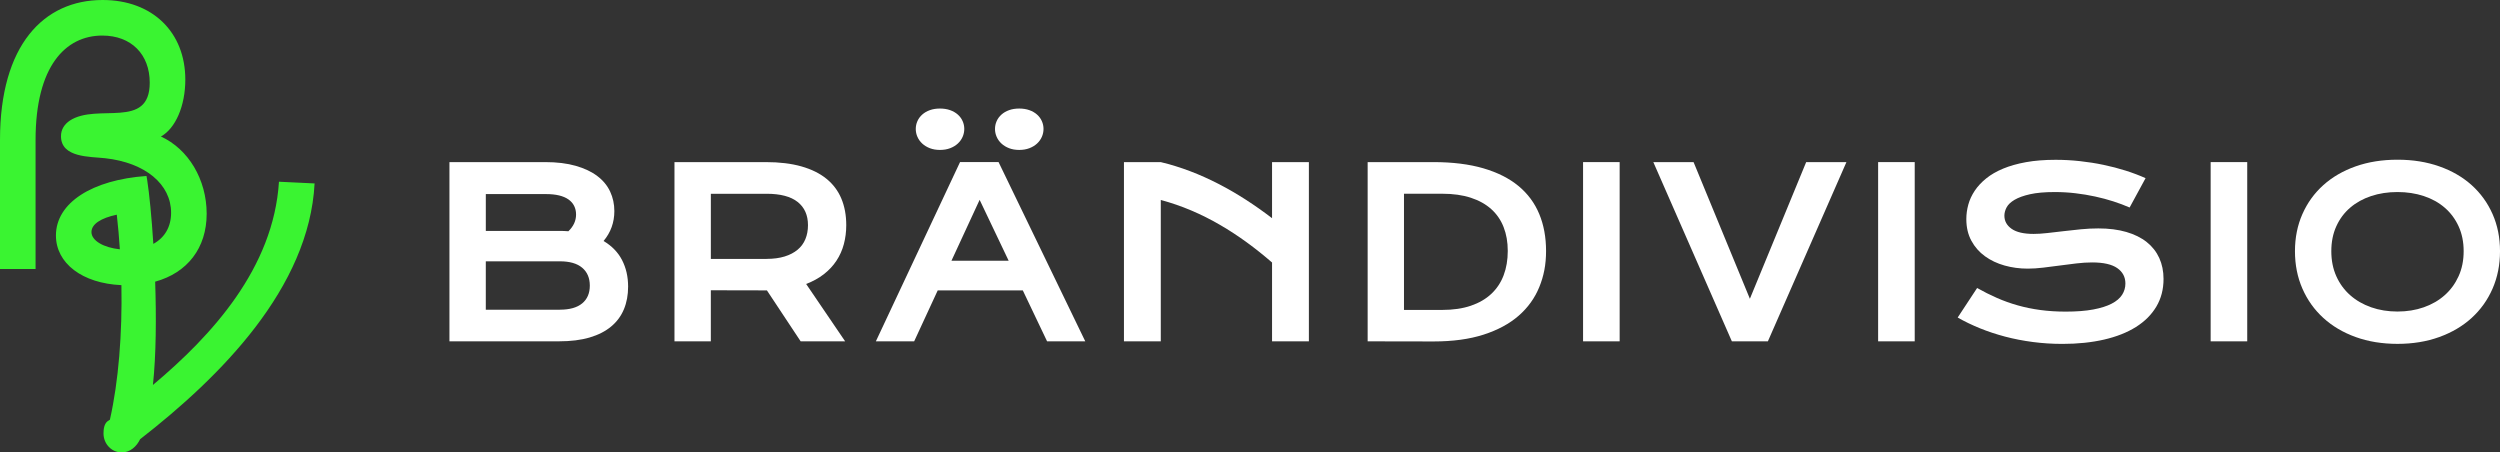 <?xml version="1.0" encoding="UTF-8"?>
<svg id="Layer_1" data-name="Layer 1" xmlns="http://www.w3.org/2000/svg" viewBox="0 0 1500 271.44">
  <rect x="0" y="0" width="1500" height="271.44" fill="#333333" stroke="none"/>
  <defs>
    <style>
      .cls-1 {
        fill: #3af431;
      }

      .cls-2 {
        fill: #fff;
      }
    </style>
  </defs>
  <path class="cls-1" d="M167.38,109.02c-3.25,51.83-40.25,92.29-75.62,121.96,1.93-18.07,2.06-40.71,1.34-61.98,19.32-5.31,30.9-20.16,30.9-40.74s-10.98-38.82-27.44-46.35c8.74-4.88,14.63-18.29,14.63-34.15C111.19,19.31,91.47,0,61.59,0,26.22,0,0,27.04,0,83.95v77.45h21.34v-77.45c0-44.11,17.89-62.61,40.04-62.61,17.48,0,28.46,11.38,28.46,28.26,0,28.46-31.51,11.99-47.97,22.77-3.25,2.24-5.28,5.29-5.28,9.35,0,13.01,17.48,12.2,26.43,13.21,24.19,2.64,39.64,15.65,39.64,32.73,0,8.46-3.85,14.96-10.66,18.67-1.04-16.33-2.43-30.16-3.64-37.97-.08-.54-.17-1.05-.25-1.53-.09-.74-.16-1.19-.22-1.23,0,0,0,0,0-.01h0s0,0,0,0c-32.49,2.28-54.33,16.01-54.33,35.7,0,16.69,15.76,28.74,39.29,29.8.54,29.05-1.7,57.65-6.89,80.65,0,0,0,.2-.2.2l-.61.41s-.2.21-.41.21c-2.24,1.62-2.64,4.88-2.64,7.52,0,6.1,4.68,11.38,10.98,11.38,5.08,0,8.94-3.66,10.98-7.93,48.38-37.61,101.43-90.86,104.69-153.47l-21.34-1.02ZM54.88,139.24c0-4.79,5.7-8.42,15.19-10.43.78,6.83,1.4,13.77,1.85,20.77-9.79-1-17.04-5.21-17.04-10.34"/>
  <path class="cls-2" d="M269.67,97.26h57.45c7.02,0,13.13.75,18.34,2.24,5.2,1.49,9.53,3.54,12.97,6.16,3.44,2.61,6,5.72,7.67,9.32,1.67,3.6,2.51,7.49,2.51,11.66,0,6.84-2.16,12.82-6.47,17.96,4.95,2.94,8.65,6.74,11.08,11.42,2.43,4.68,3.65,10,3.65,15.96,0,5-.84,9.52-2.51,13.55-1.67,4.04-4.22,7.49-7.64,10.35-3.42,2.87-7.73,5.07-12.93,6.61-5.21,1.54-11.34,2.3-18.41,2.3h-65.71v-107.54ZM335.52,138.54c1.88,0,3.72.07,5.51.21,3.07-2.94,4.61-6.28,4.61-10.05s-1.53-6.92-4.58-9.05c-3.05-2.13-7.51-3.2-13.38-3.2h-36.19v22.09h44.04ZM335.93,185.81c5.87,0,10.33-1.26,13.38-3.78,3.05-2.52,4.58-6.08,4.58-10.66s-1.53-8.16-4.58-10.73c-3.05-2.57-7.51-3.85-13.38-3.85h-44.45v29.04h44.45Z"/>
  <path class="cls-2" d="M404.68,97.26h54.7c8.26,0,15.41.86,21.47,2.58,6.05,1.72,11.08,4.21,15.07,7.46,3.99,3.26,6.96,7.23,8.91,11.9,1.95,4.68,2.92,9.98,2.92,15.89,0,3.99-.48,7.79-1.44,11.39-.96,3.6-2.44,6.91-4.44,9.94-1.99,3.03-4.51,5.72-7.53,8.08-3.03,2.36-6.58,4.32-10.66,5.88l23.39,34.4h-26.7l-20.23-30.55h-.62l-33.03-.07v30.62h-21.81v-107.54ZM459.94,155.33c4.13,0,7.74-.48,10.84-1.44,3.1-.96,5.69-2.32,7.78-4.06,2.09-1.74,3.65-3.86,4.68-6.36,1.03-2.5,1.55-5.29,1.55-8.36,0-6.01-2.06-10.65-6.19-13.93-4.13-3.28-10.35-4.92-18.65-4.92h-33.44v39.08h33.44Z"/>
  <path class="cls-2" d="M553.35,86.14c1.26,1.17,2.79,2.1,4.58,2.79,1.79.69,3.81,1.03,6.05,1.03s4.28-.34,6.09-1.03c1.81-.69,3.35-1.62,4.61-2.79,1.26-1.17,2.22-2.51,2.89-4.02.66-1.51,1-3.1,1-4.75s-.33-3.22-1-4.71c-.67-1.49-1.63-2.8-2.89-3.92-1.26-1.12-2.8-2.01-4.61-2.65-1.81-.64-3.84-.96-6.09-.96s-4.27.32-6.05.96c-1.79.64-3.31,1.52-4.58,2.65-1.26,1.12-2.23,2.43-2.89,3.92-.67,1.49-1,3.06-1,4.71s.33,3.23,1,4.75c.66,1.51,1.63,2.86,2.89,4.02"/>
  <path class="cls-2" d="M600.89,86.14c1.26,1.17,2.79,2.1,4.58,2.79,1.79.69,3.81,1.03,6.05,1.03s4.28-.34,6.09-1.03c1.81-.69,3.35-1.62,4.61-2.79,1.26-1.17,2.22-2.51,2.89-4.02.66-1.51,1-3.1,1-4.75s-.33-3.22-1-4.71c-.67-1.49-1.63-2.8-2.89-3.92-1.26-1.12-2.8-2.01-4.61-2.65-1.81-.64-3.84-.96-6.09-.96s-4.27.32-6.05.96c-1.79.64-3.32,1.52-4.58,2.65-1.26,1.12-2.23,2.43-2.89,3.92-.67,1.49-1,3.06-1,4.71s.33,3.23,1,4.75c.66,1.51,1.63,2.86,2.89,4.02"/>
  <path class="cls-2" d="M628.25,204.8h22.91l-52.02-107.54h-23.12l-50.5,107.54h22.98l14.14-30.57h51.04l14.57,30.57ZM570.87,156.45l16.91-36.55,17.42,36.55h-34.33Z"/>
  <path class="cls-2" d="M763.23,97.26v33.65c-20.48-15.67-42.85-27.94-66.76-33.64h0s-22.1,0-22.1,0v107.54h22.1v-84.81c25.18,6.65,47.4,20.7,66.76,37.51v47.3h22.1v-107.54h-22.1Z"/>
  <path class="cls-2" d="M820.58,97.26h39.43c11.51,0,21.51,1.24,30,3.72,8.49,2.48,15.52,6.02,21.09,10.63,5.57,4.61,9.72,10.21,12.45,16.79,2.73,6.58,4.09,13.98,4.09,22.19s-1.35,15.01-4.06,21.64c-2.71,6.63-6.83,12.36-12.38,17.2-5.55,4.84-12.57,8.62-21.05,11.35-8.49,2.73-18.49,4.09-30,4.09l-39.56-.07v-107.54ZM865.37,185.95c6.51,0,12.22-.84,17.13-2.51,4.91-1.67,9-4.05,12.28-7.12,3.28-3.07,5.75-6.79,7.4-11.15,1.65-4.36,2.48-9.22,2.48-14.59s-.83-10.03-2.48-14.28c-1.65-4.24-4.12-7.85-7.4-10.8-3.28-2.96-7.37-5.24-12.28-6.85-4.91-1.61-10.62-2.41-17.13-2.41h-22.98v69.7h22.98Z"/>
  <rect class="cls-2" x="949.84" y="97.26" width="21.95" height="107.54"/>
  <polygon class="cls-2" points="991.99 97.26 1016.14 97.26 1049.93 179.27 1083.71 97.26 1107.86 97.26 1060.73 204.8 1039.12 204.8 991.99 97.26"/>
  <rect class="cls-2" x="1126.88" y="97.26" width="21.95" height="107.54"/>
  <path class="cls-2" d="M1186.28,172.8c3.9,2.2,7.85,4.19,11.87,5.95,4.01,1.76,8.18,3.26,12.49,4.47,4.31,1.22,8.84,2.15,13.59,2.79,4.75.64,9.81.96,15.17.96,6.47,0,11.97-.42,16.51-1.27,4.54-.85,8.25-2.02,11.11-3.51,2.86-1.49,4.95-3.27,6.26-5.33,1.31-2.06,1.96-4.31,1.96-6.74,0-3.9-1.63-6.98-4.88-9.25-3.26-2.27-8.28-3.41-15.07-3.41-2.98,0-6.12.2-9.43.59-3.3.39-6.64.81-10.01,1.27-3.37.46-6.7.88-9.98,1.27-3.28.39-6.36.59-9.26.59-4.82,0-9.44-.62-13.86-1.86-4.43-1.24-8.35-3.1-11.77-5.57-3.42-2.48-6.14-5.57-8.15-9.29-2.02-3.72-3.03-8.05-3.03-13,0-2.93.4-5.85,1.2-8.74.8-2.89,2.09-5.65,3.85-8.29,1.76-2.64,4.05-5.09,6.85-7.36,2.8-2.27,6.18-4.23,10.15-5.88,3.97-1.65,8.55-2.95,13.76-3.89,5.2-.94,11.14-1.41,17.78-1.41,4.82,0,9.66.26,14.52.79,4.86.53,9.6,1.27,14.21,2.24,4.61.96,9.05,2.12,13.31,3.47,4.27,1.35,8.23,2.86,11.91,4.51l-9.57,17.61c-3.03-1.33-6.28-2.56-9.77-3.68-3.49-1.12-7.13-2.1-10.94-2.92-3.81-.83-7.74-1.48-11.8-1.96-4.06-.48-8.2-.72-12.42-.72-6.01,0-10.95.44-14.83,1.31-3.88.87-6.96,1.99-9.26,3.34-2.29,1.35-3.89,2.87-4.78,4.54-.89,1.68-1.34,3.34-1.34,4.99,0,3.21,1.44,5.84,4.33,7.88,2.89,2.04,7.29,3.06,13.21,3.06,2.38,0,5.13-.17,8.22-.52,3.1-.34,6.35-.72,9.77-1.13,3.42-.41,6.9-.79,10.46-1.14,3.55-.34,7.01-.51,10.35-.51,6.33,0,11.94.71,16.82,2.13,4.89,1.42,8.98,3.45,12.28,6.09,3.3,2.64,5.8,5.83,7.5,9.56,1.7,3.74,2.55,7.92,2.55,12.56,0,6.19-1.43,11.71-4.3,16.55-2.87,4.84-6.95,8.92-12.25,12.25-5.3,3.33-11.68,5.85-19.16,7.57-7.48,1.72-15.8,2.58-24.98,2.58-6.06,0-11.97-.38-17.75-1.14-5.78-.76-11.32-1.83-16.62-3.23-5.3-1.4-10.35-3.07-15.14-5.02-4.79-1.95-9.23-4.09-13.31-6.43l11.63-17.68Z"/>
  <rect class="cls-2" x="1326.39" y="97.26" width="21.95" height="107.54"/>
  <path class="cls-2" d="M1376.98,150.72c0-8.12,1.49-15.55,4.47-22.29,2.98-6.74,7.17-12.53,12.56-17.37,5.39-4.84,11.86-8.59,19.4-11.25,7.55-2.66,15.9-3.99,25.08-3.99s17.48,1.33,25.05,3.99c7.57,2.66,14.05,6.41,19.44,11.25,5.39,4.84,9.57,10.63,12.56,17.37,2.98,6.74,4.47,14.17,4.47,22.29s-1.49,15.65-4.47,22.47c-2.98,6.81-7.17,12.67-12.56,17.58-5.39,4.91-11.87,8.73-19.44,11.46-7.57,2.73-15.92,4.09-25.05,4.09s-17.53-1.37-25.08-4.09-14.01-6.55-19.4-11.46c-5.39-4.91-9.58-10.77-12.56-17.58-2.98-6.81-4.47-14.3-4.47-22.47M1398.79,150.72c0,5.55,1,10.55,2.99,15,1.99,4.45,4.77,8.25,8.32,11.39,3.55,3.14,7.75,5.56,12.59,7.26,4.84,1.7,10.1,2.55,15.79,2.55s10.95-.85,15.79-2.55c4.84-1.7,9.02-4.12,12.56-7.26s6.31-6.94,8.33-11.39c2.02-4.45,3.03-9.45,3.03-15s-1.01-10.53-3.03-14.93c-2.02-4.4-4.79-8.13-8.33-11.18-3.53-3.05-7.72-5.38-12.56-6.98-4.84-1.6-10.1-2.41-15.79-2.41s-10.95.8-15.79,2.41c-4.84,1.61-9.04,3.93-12.59,6.98-3.56,3.05-6.33,6.78-8.32,11.18-2,4.4-2.99,9.38-2.99,14.93"/>
</svg>